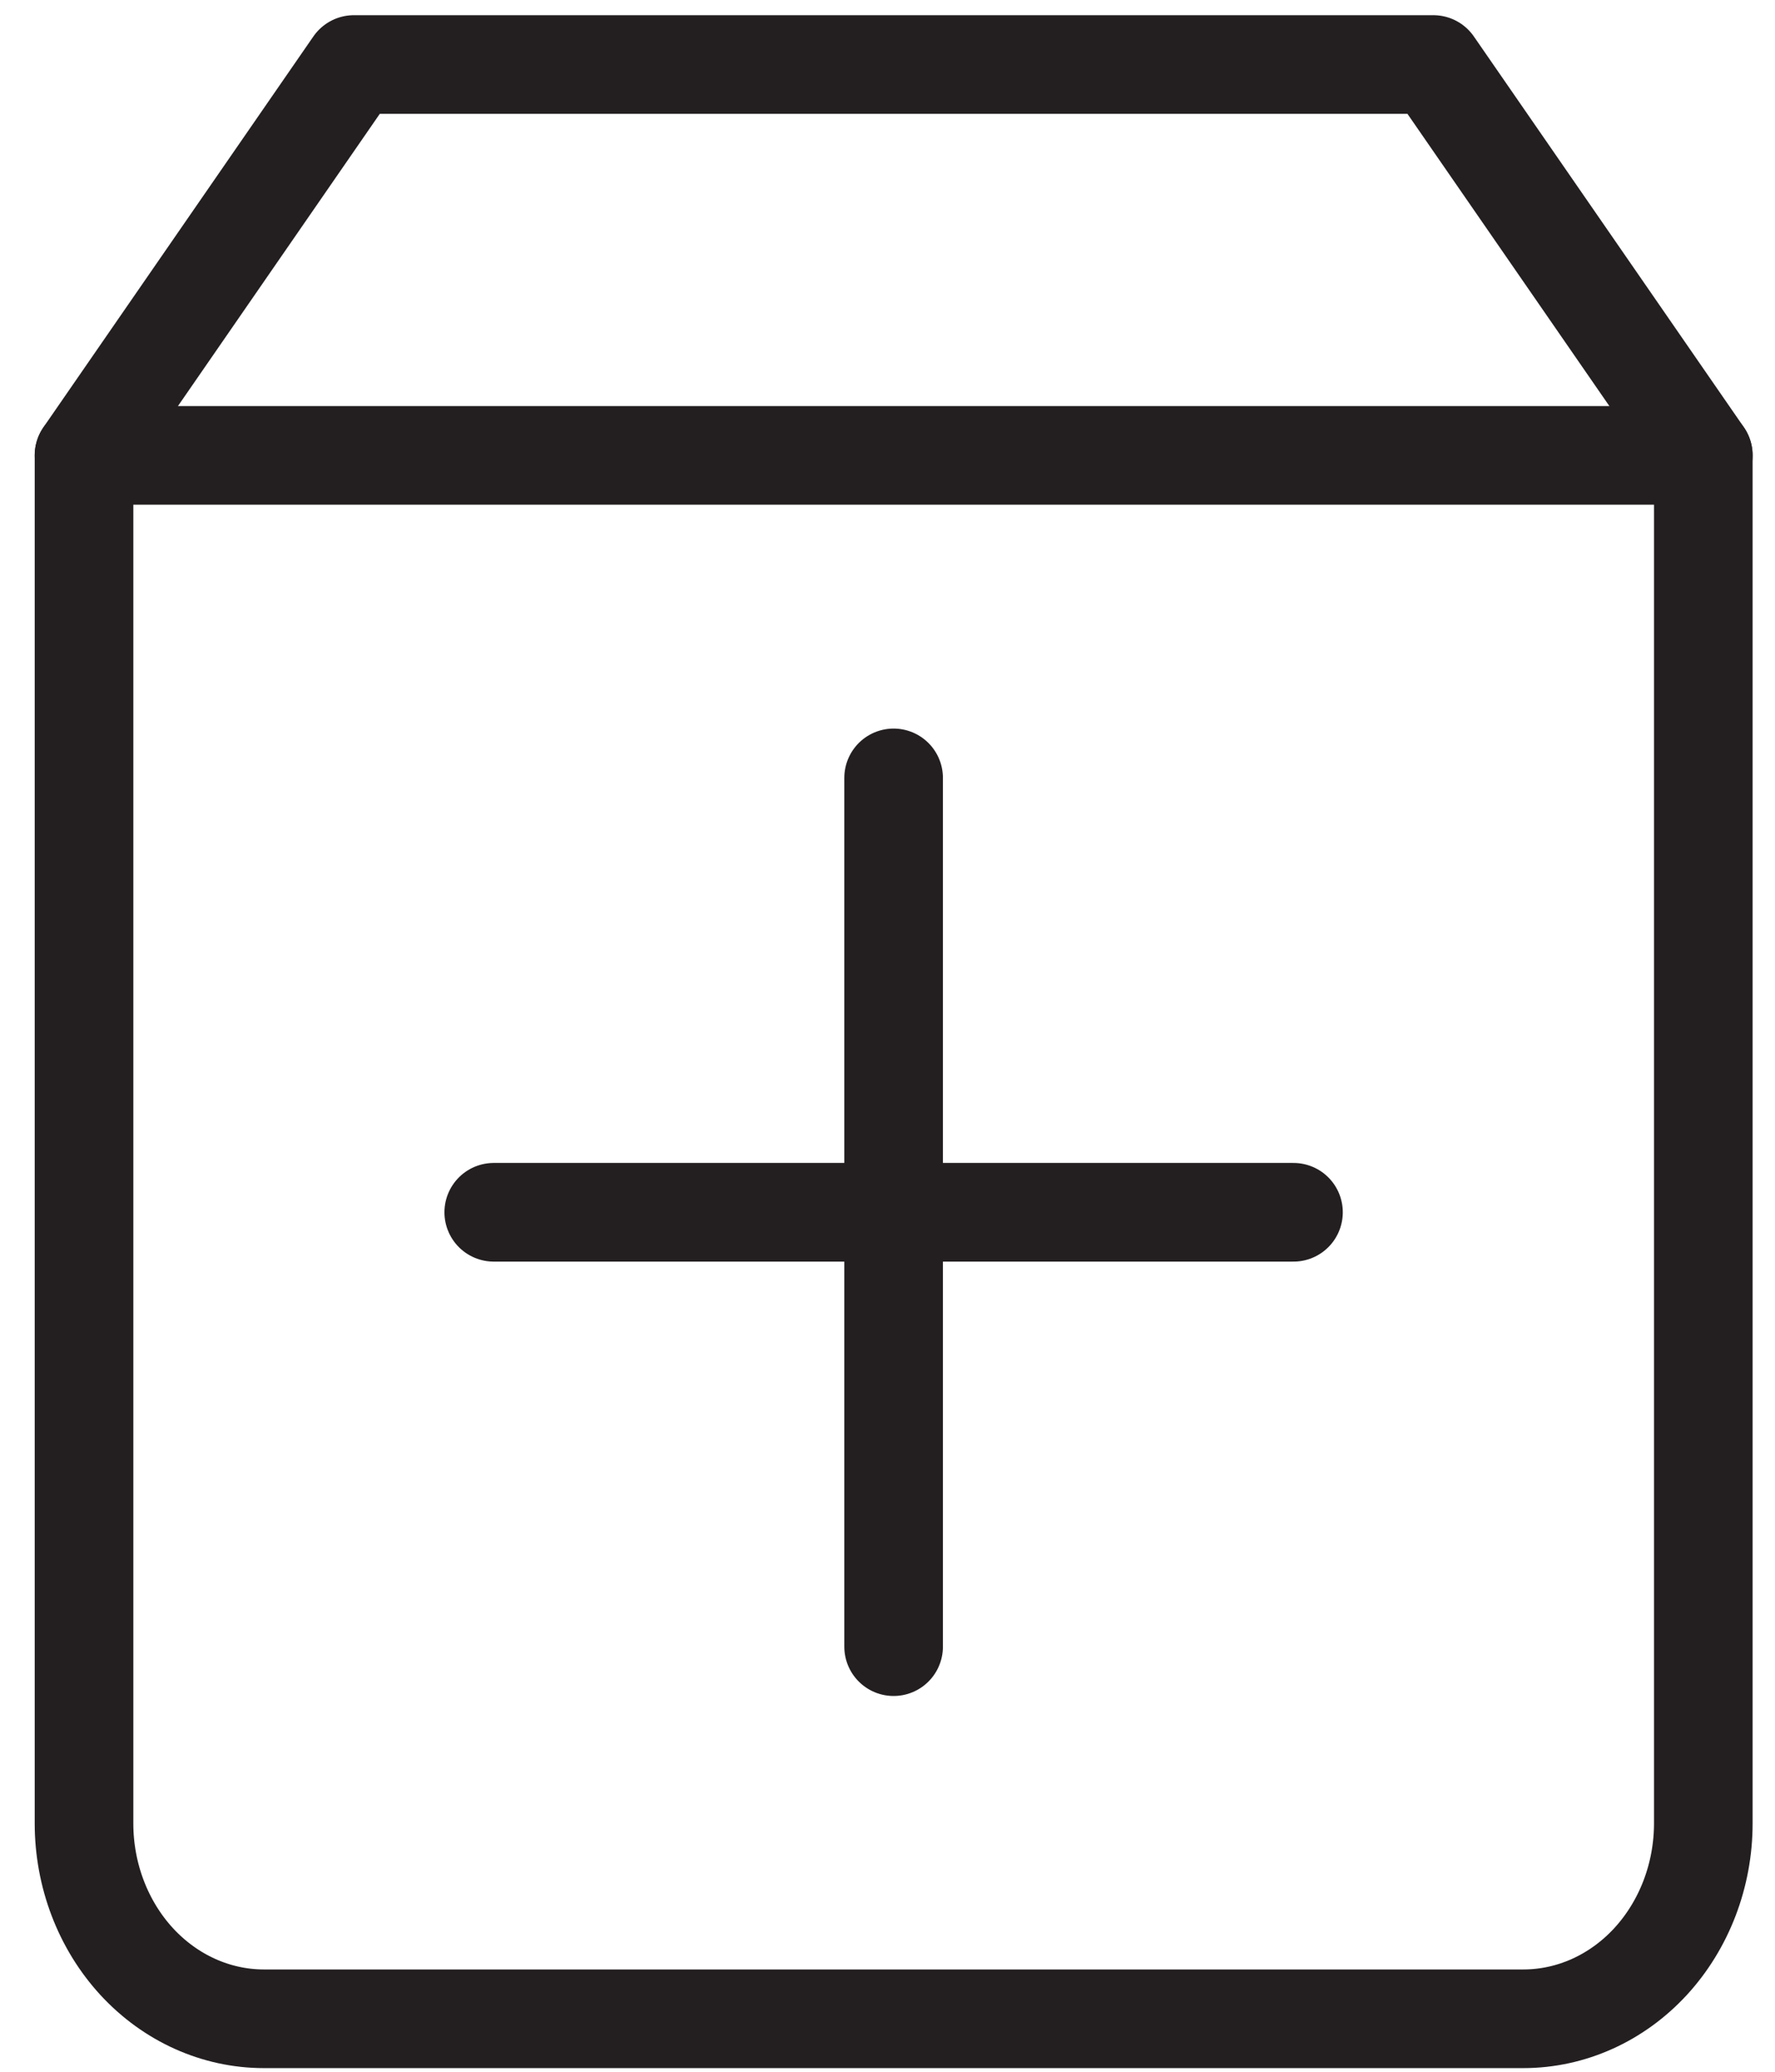 <svg width="18" height="21" viewBox="0 0 18 21" fill="none" xmlns="http://www.w3.org/2000/svg">
<path d="M3.589 0.654L0.852 4.615V18.482C0.852 19.007 1.044 19.511 1.386 19.883C1.728 20.254 2.192 20.463 2.676 20.463H15.448C15.932 20.463 16.396 20.254 16.738 19.883C17.08 19.511 17.273 19.007 17.273 18.482V4.615L14.535 0.654H3.589Z" stroke="#231F20" stroke-linecap="round" stroke-linejoin="round"/>
<path d="M0.852 4.616H17.273" stroke="#231F20" stroke-linecap="round" stroke-linejoin="round"/>
<path d="M9.062 7.885V16.691" stroke="#231F20" stroke-linecap="round"/>
<path d="M5.007 12.288H13.117" stroke="#231F20" stroke-linecap="round"/>
</svg>

